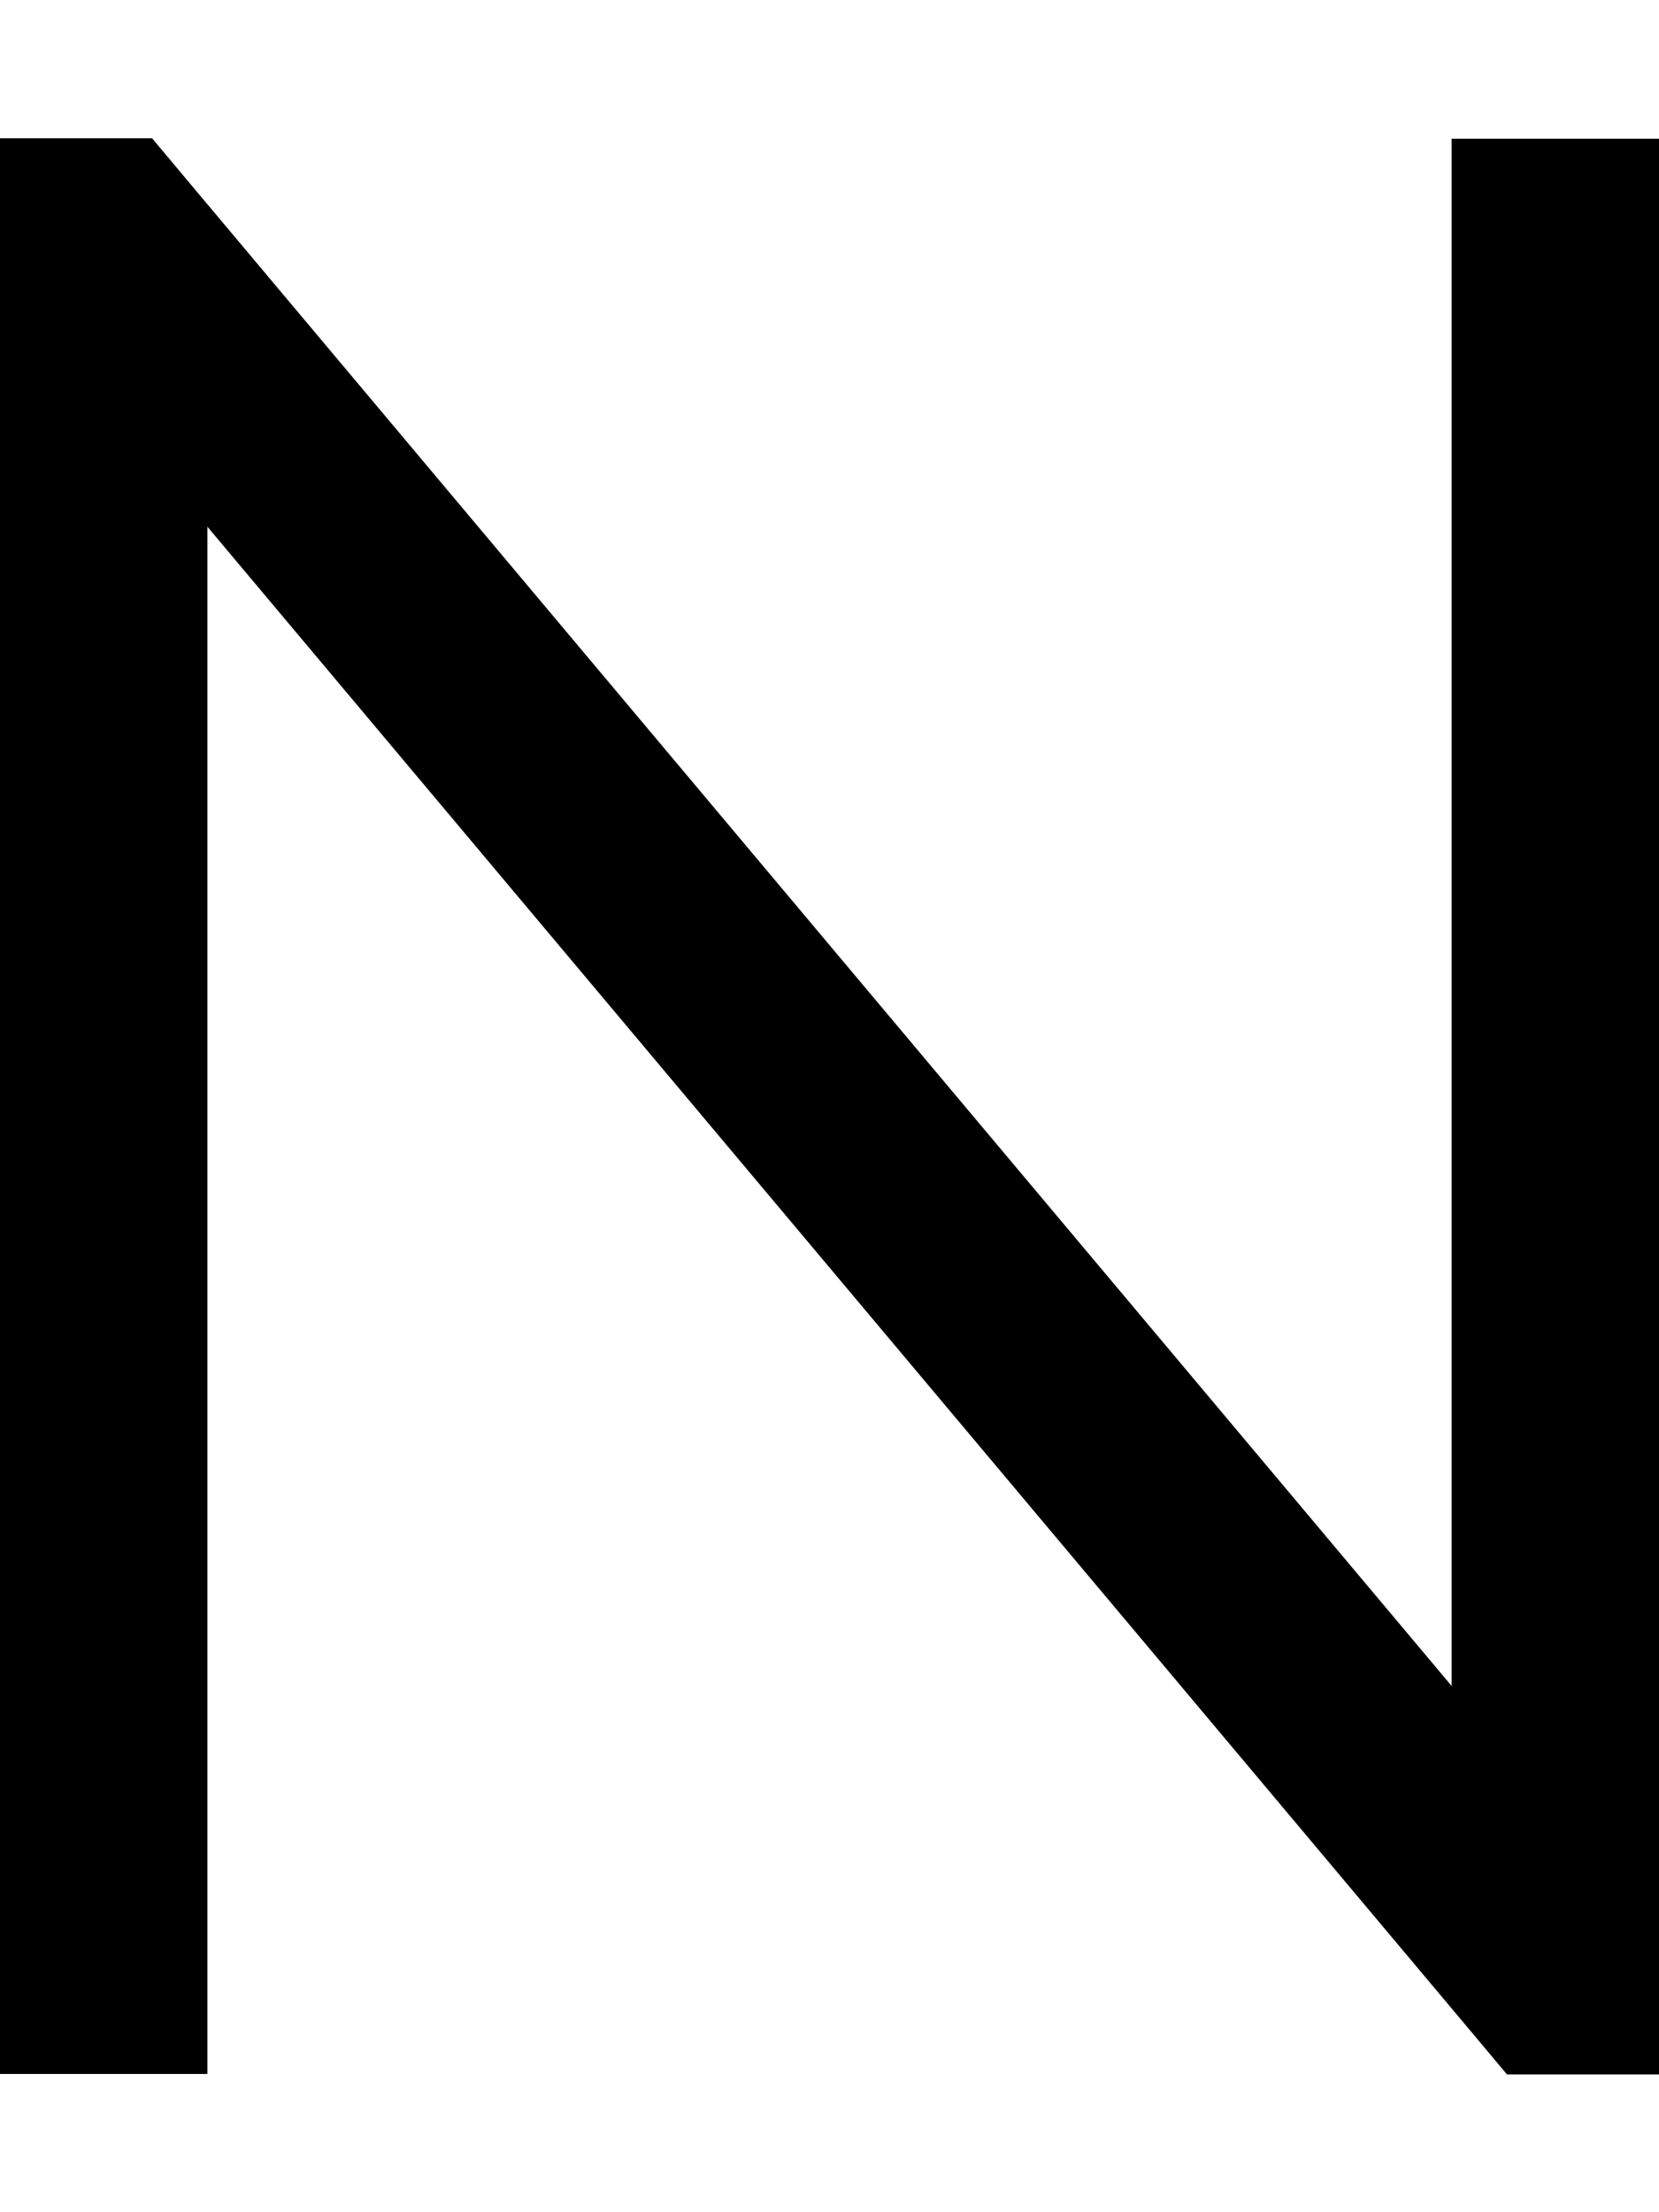 <svg xmlns="http://www.w3.org/2000/svg" viewBox="0 0 384 512"><!--! Font Awesome Pro 7.0.0 by @fontawesome - https://fontawesome.com License - https://fontawesome.com/license (Commercial License) Copyright 2025 Fonticons, Inc. --><path fill="currentColor" d="M0 56l0-24 35.2 0 7.2 8.6 293.6 349.6 0-358.1 48 0 0 448-35.2 0-7.2-8.6-293.6-349.6 0 358.1-48 0 0-424z"/></svg>